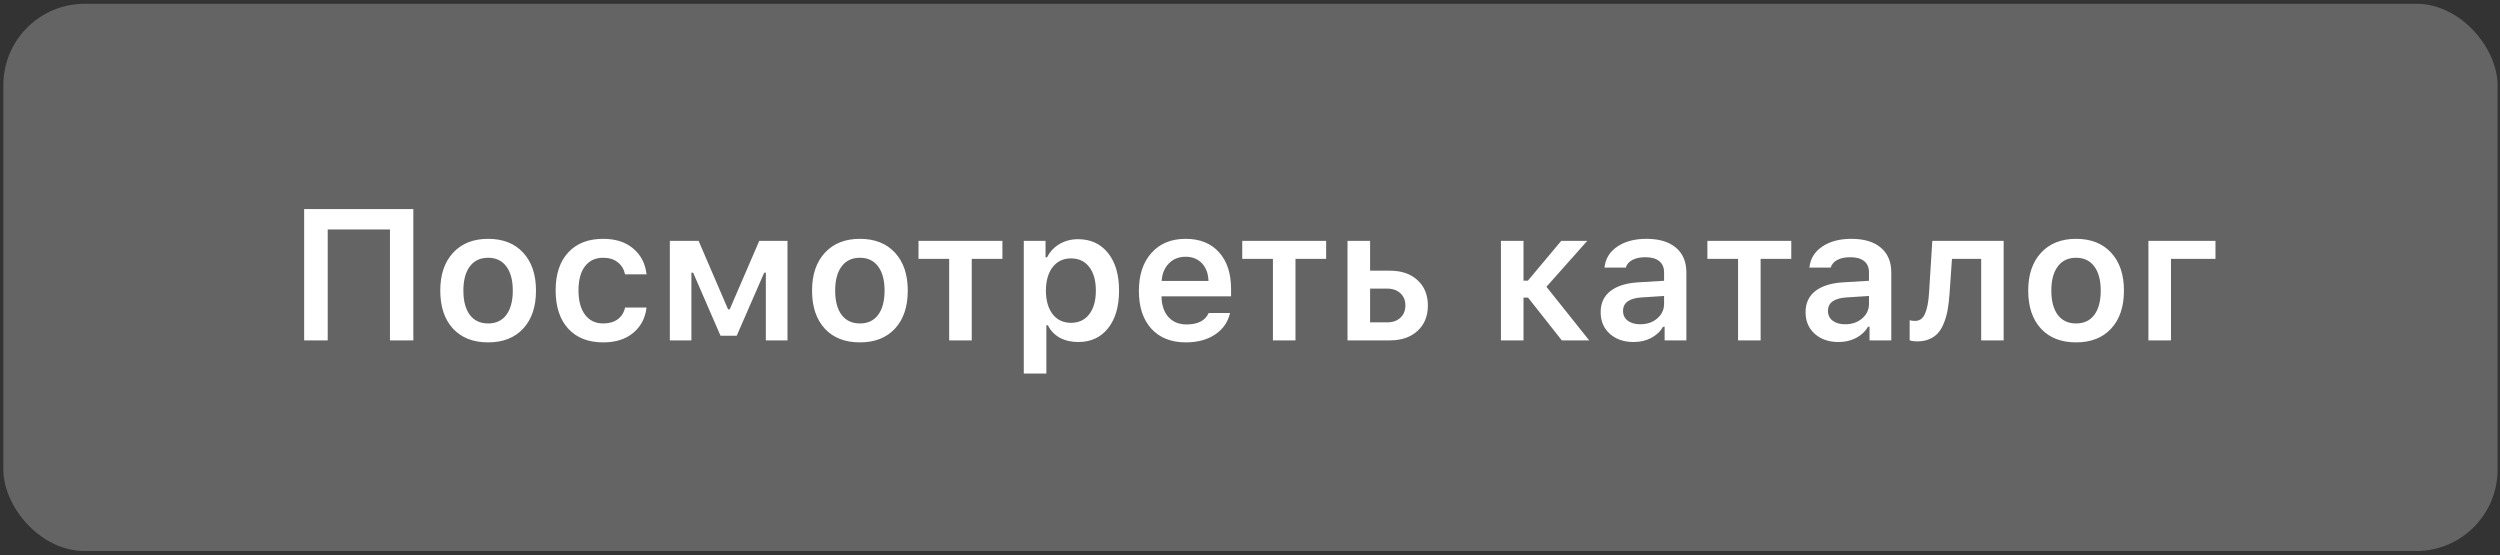 <?xml version="1.0" encoding="UTF-8"?> <svg xmlns="http://www.w3.org/2000/svg" width="581" height="129" viewBox="0 0 581 129" fill="none"><rect x="0" y="0" width="581" height="129" fill="#333333" stroke="none"/><rect x="0.777" y="0.877" width="579.659" height="127.183" rx="18.91" fill="white" fill-opacity="0.24"></rect><path d="M96.06 79.103H90.625V53.327H76.161V79.103H70.685V48.59H96.06V79.103ZM113.442 79.569C109.974 79.569 107.253 78.504 105.279 76.376C103.306 74.233 102.319 71.287 102.319 67.537C102.319 63.815 103.313 60.883 105.301 58.74C107.288 56.583 110.002 55.505 113.442 55.505C116.896 55.505 119.609 56.576 121.583 58.719C123.571 60.862 124.565 63.801 124.565 67.537C124.565 71.287 123.571 74.233 121.583 76.376C119.609 78.504 116.896 79.569 113.442 79.569ZM109.191 73.183C110.192 74.508 111.609 75.17 113.442 75.17C115.274 75.17 116.684 74.508 117.671 73.183C118.672 71.843 119.172 69.961 119.172 67.537C119.172 65.126 118.672 63.251 117.671 61.912C116.67 60.573 115.26 59.903 113.442 59.903C111.609 59.903 110.192 60.573 109.191 61.912C108.19 63.251 107.69 65.126 107.69 67.537C107.69 69.961 108.19 71.843 109.191 73.183ZM150.257 63.752H145.266C145.013 62.581 144.449 61.651 143.575 60.96C142.701 60.255 141.566 59.903 140.17 59.903C138.366 59.903 136.956 60.566 135.941 61.891C134.94 63.216 134.44 65.077 134.44 67.473C134.44 69.898 134.947 71.787 135.962 73.14C136.977 74.494 138.38 75.17 140.17 75.17C141.538 75.17 142.658 74.853 143.532 74.219C144.421 73.584 144.999 72.668 145.266 71.47H150.257C149.961 73.937 148.925 75.903 147.148 77.37C145.386 78.836 143.067 79.569 140.191 79.569C136.709 79.569 133.996 78.504 132.05 76.376C130.105 74.247 129.132 71.279 129.132 67.473C129.132 63.709 130.105 60.777 132.05 58.676C133.996 56.562 136.702 55.505 140.17 55.505C143.074 55.505 145.407 56.259 147.17 57.767C148.946 59.262 149.975 61.256 150.257 63.752ZM160.682 79.103H155.67V55.97H162.352L169.204 71.893H169.584L176.457 55.97H183.012V79.103H177.979V63.371H177.599L171.213 78.025H167.449L161.084 63.371H160.682V79.103ZM199.844 79.569C196.376 79.569 193.655 78.504 191.682 76.376C189.708 74.233 188.721 71.287 188.721 67.537C188.721 63.815 189.715 60.883 191.703 58.74C193.691 56.583 196.404 55.505 199.844 55.505C203.298 55.505 206.012 56.576 207.985 58.719C209.973 60.862 210.967 63.801 210.967 67.537C210.967 71.287 209.973 74.233 207.985 76.376C206.012 78.504 203.298 79.569 199.844 79.569ZM195.594 73.183C196.595 74.508 198.012 75.17 199.844 75.17C201.677 75.17 203.087 74.508 204.073 73.183C205.074 71.843 205.575 69.961 205.575 67.537C205.575 65.126 205.074 63.251 204.073 61.912C203.072 60.573 201.663 59.903 199.844 59.903C198.012 59.903 196.595 60.573 195.594 61.912C194.593 63.251 194.092 65.126 194.092 67.537C194.092 69.961 194.593 71.843 195.594 73.183ZM232.959 55.97V60.157H225.833V79.103H220.588V60.157H213.462V55.97H232.959ZM250.531 55.589C253.463 55.589 255.782 56.654 257.488 58.782C259.208 60.911 260.068 63.829 260.068 67.537C260.068 71.23 259.215 74.148 257.509 76.291C255.818 78.42 253.513 79.484 250.594 79.484C248.945 79.484 247.5 79.146 246.26 78.469C245.033 77.778 244.124 76.82 243.532 75.593H243.172V86.801H237.928V55.97H242.982V59.797H243.341C244.004 58.486 244.97 57.457 246.238 56.71C247.521 55.963 248.952 55.589 250.531 55.589ZM248.882 75.022C250.7 75.022 252.117 74.36 253.132 73.035C254.161 71.71 254.676 69.877 254.676 67.537C254.676 65.197 254.161 63.364 253.132 62.039C252.117 60.714 250.707 60.051 248.903 60.051C247.112 60.051 245.696 60.721 244.652 62.06C243.609 63.399 243.081 65.225 243.066 67.537C243.081 69.849 243.602 71.674 244.631 73.013C245.675 74.353 247.091 75.022 248.882 75.022ZM275.526 59.67C273.961 59.67 272.671 60.185 271.656 61.214C270.641 62.243 270.077 63.603 269.964 65.295H280.854C280.798 63.575 280.29 62.208 279.332 61.193C278.373 60.178 277.104 59.67 275.526 59.67ZM280.897 72.739H285.866C285.373 74.853 284.21 76.524 282.377 77.75C280.558 78.963 278.296 79.569 275.589 79.569C272.192 79.569 269.52 78.511 267.575 76.397C265.643 74.268 264.678 71.343 264.678 67.621C264.678 63.9 265.65 60.953 267.596 58.782C269.541 56.597 272.192 55.505 275.547 55.505C278.845 55.505 281.425 56.541 283.286 58.613C285.161 60.671 286.099 63.526 286.099 67.177V68.869H269.943V69.144C270.014 71.075 270.563 72.605 271.592 73.732C272.636 74.846 274.017 75.403 275.737 75.403C278.387 75.403 280.107 74.515 280.897 72.739ZM308.196 55.97V60.157H301.07V79.103H295.826V60.157H288.699V55.97H308.196ZM322.364 67.072H318.41V74.917H322.364C323.661 74.917 324.69 74.557 325.451 73.838C326.227 73.119 326.614 72.168 326.614 70.984C326.614 69.799 326.227 68.855 325.451 68.15C324.676 67.431 323.647 67.072 322.364 67.072ZM313.165 79.103V55.97H318.41V62.906H322.998C325.691 62.906 327.834 63.639 329.427 65.105C331.034 66.571 331.837 68.538 331.837 71.005C331.837 73.472 331.034 75.438 329.427 76.904C327.834 78.371 325.691 79.103 322.998 79.103H313.165ZM355.119 69.165H354.062V79.103H348.817V55.97H354.062V65.232H355.077L362.837 55.97H368.885L359.39 66.648L369.329 79.103H362.964L355.119 69.165ZM381.192 75.361C382.771 75.361 384.089 74.91 385.146 74.007C386.204 73.091 386.732 71.963 386.732 70.624V68.784L381.509 69.123C378.633 69.306 377.195 70.349 377.195 72.252C377.195 73.211 377.562 73.972 378.295 74.536C379.042 75.086 380.008 75.361 381.192 75.361ZM379.648 79.484C377.393 79.484 375.553 78.85 374.129 77.581C372.705 76.312 371.993 74.635 371.993 72.548C371.993 70.462 372.748 68.827 374.256 67.642C375.779 66.458 377.95 65.782 380.769 65.612L386.732 65.253V63.307C386.732 62.166 386.359 61.292 385.611 60.685C384.864 60.079 383.786 59.776 382.376 59.776C381.164 59.776 380.163 59.988 379.373 60.41C378.584 60.819 378.069 61.411 377.83 62.187H372.882C373.093 60.143 374.08 58.521 375.842 57.323C377.618 56.111 379.881 55.505 382.63 55.505C385.59 55.505 387.874 56.188 389.481 57.556C391.102 58.923 391.913 60.84 391.913 63.307V79.103H386.859V75.932H386.5C385.851 77.045 384.921 77.919 383.708 78.554C382.51 79.174 381.157 79.484 379.648 79.484ZM416.294 55.97V60.157H409.168V79.103H403.924V60.157H396.798V55.97H416.294ZM428.813 75.361C430.392 75.361 431.71 74.91 432.767 74.007C433.824 73.091 434.353 71.963 434.353 70.624V68.784L429.13 69.123C426.254 69.306 424.816 70.349 424.816 72.252C424.816 73.211 425.183 73.972 425.916 74.536C426.663 75.086 427.628 75.361 428.813 75.361ZM427.269 79.484C425.013 79.484 423.174 78.85 421.75 77.581C420.326 76.312 419.614 74.635 419.614 72.548C419.614 70.462 420.368 68.827 421.877 67.642C423.399 66.458 425.57 65.782 428.39 65.612L434.353 65.253V63.307C434.353 62.166 433.979 61.292 433.232 60.685C432.485 60.079 431.407 59.776 429.997 59.776C428.784 59.776 427.784 59.988 426.994 60.41C426.205 60.819 425.69 61.411 425.45 62.187H420.502C420.714 60.143 421.701 58.521 423.463 57.323C425.239 56.111 427.502 55.505 430.251 55.505C433.211 55.505 435.495 56.188 437.102 57.556C438.723 58.923 439.534 60.84 439.534 63.307V79.103H434.48V75.932H434.12C433.472 77.045 432.541 77.919 431.329 78.554C430.131 79.174 428.777 79.484 427.269 79.484ZM453.067 68.34C452.968 69.736 452.82 70.976 452.623 72.062C452.426 73.147 452.137 74.155 451.756 75.086C451.389 76.016 450.931 76.792 450.382 77.412C449.832 78.018 449.155 78.49 448.352 78.829C447.548 79.167 446.618 79.336 445.56 79.336C444.869 79.336 444.284 79.251 443.805 79.082V74.43C444.172 74.529 444.595 74.578 445.074 74.578C446.131 74.578 446.9 74.014 447.379 72.887C447.872 71.759 448.182 70.145 448.309 68.044L449.07 55.97H465.649V79.103H460.426V60.157H453.638L453.067 68.34ZM482.481 79.569C479.013 79.569 476.292 78.504 474.319 76.376C472.345 74.233 471.358 71.287 471.358 67.537C471.358 63.815 472.352 60.883 474.34 58.74C476.328 56.583 479.041 55.505 482.481 55.505C485.935 55.505 488.649 56.576 490.622 58.719C492.61 60.862 493.604 63.801 493.604 67.537C493.604 71.287 492.61 74.233 490.622 76.376C488.649 78.504 485.935 79.569 482.481 79.569ZM478.231 73.183C479.232 74.508 480.648 75.17 482.481 75.17C484.314 75.17 485.723 74.508 486.71 73.183C487.711 71.843 488.212 69.961 488.212 67.537C488.212 65.126 487.711 63.251 486.71 61.912C485.709 60.573 484.3 59.903 482.481 59.903C480.648 59.903 479.232 60.573 478.231 61.912C477.23 63.251 476.729 65.126 476.729 67.537C476.729 69.961 477.23 71.843 478.231 73.183ZM514.877 60.157H504.536V79.103H499.292V55.97H514.877V60.157Z" fill="white"></path></svg> 